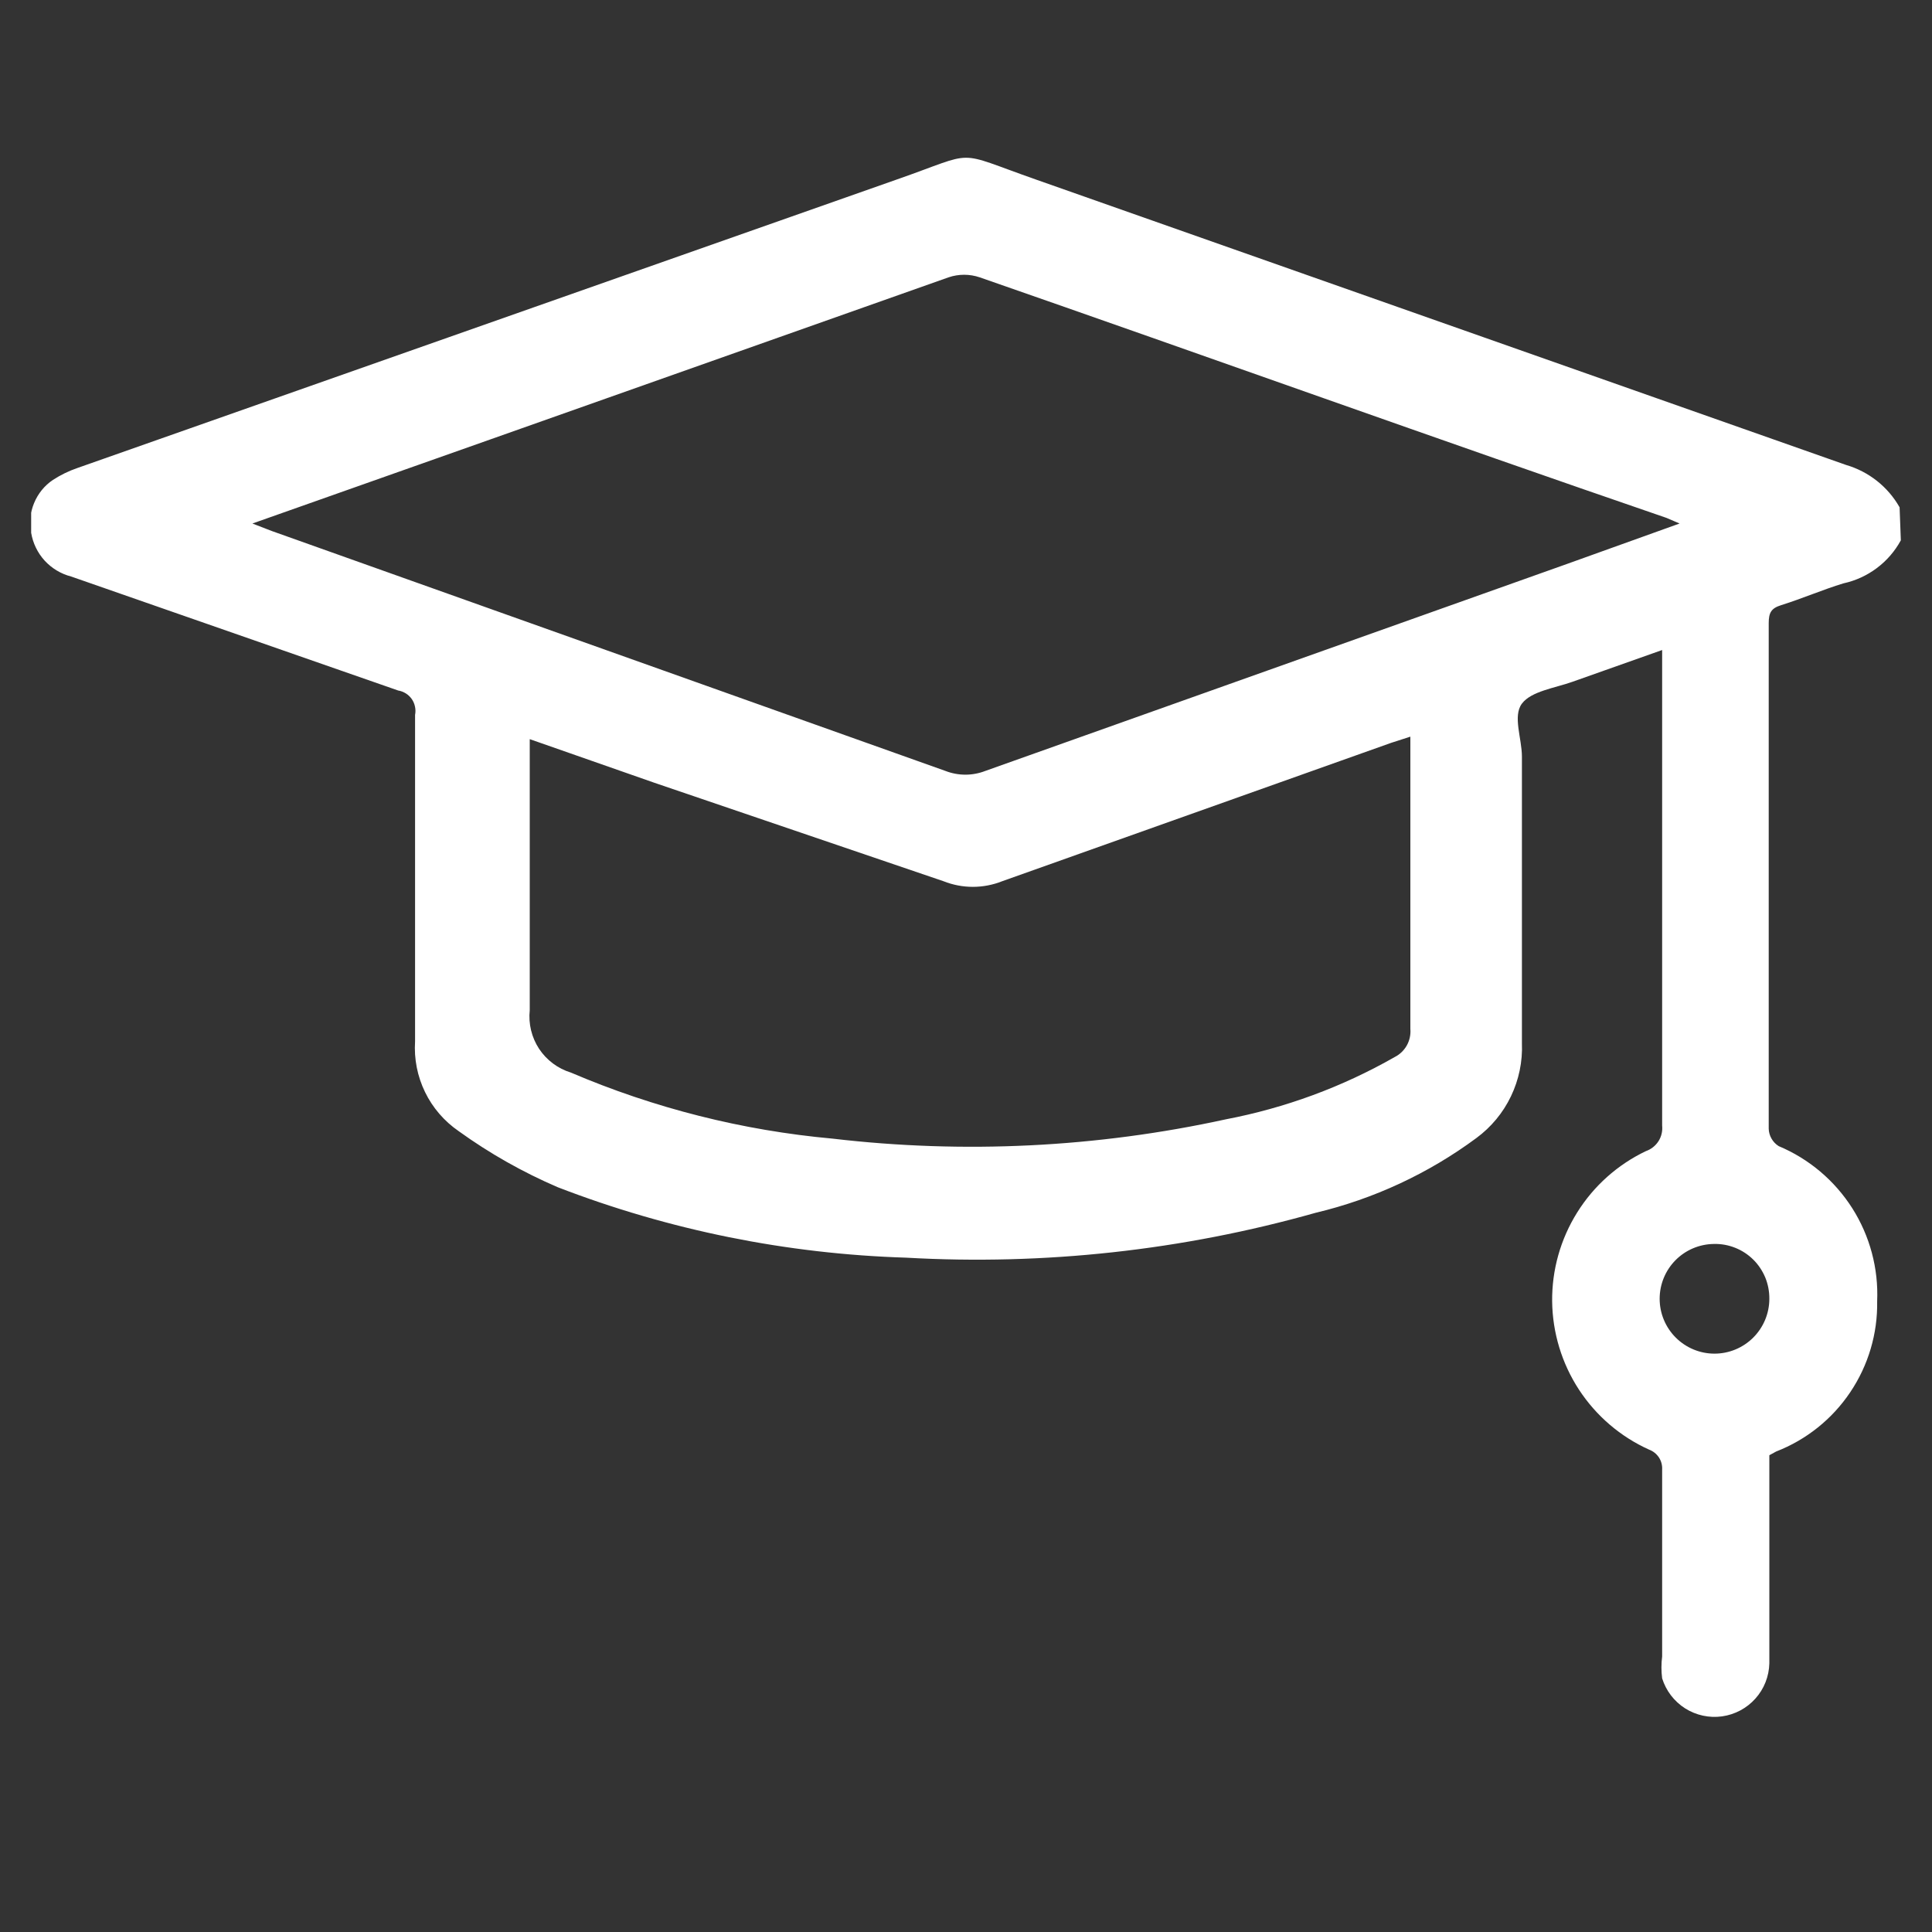 <svg width="31" height="31" viewBox="0 0 31 31" fill="none" xmlns="http://www.w3.org/2000/svg">
<rect x="0" y="0" width="31" height="31" fill="#333333" stroke="none"/>
<g clip-path="url(#clip0_1_356)">
<g clip-path="url(#clip1_1_356)">
<g clip-path="url(#clip2_1_356)">
<path d="M30.5 8.67C30.405 8.844 30.274 8.996 30.115 9.115C29.956 9.234 29.774 9.318 29.58 9.36C29.25 9.46 28.93 9.6 28.58 9.71C28.42 9.76 28.38 9.83 28.38 10C28.38 12.7 28.38 15.41 28.38 18.11C28.381 18.166 28.397 18.221 28.425 18.27C28.453 18.319 28.492 18.36 28.54 18.39C29.026 18.594 29.438 18.942 29.721 19.387C30.003 19.832 30.143 20.353 30.12 20.88C30.129 21.399 29.978 21.908 29.688 22.339C29.399 22.77 28.984 23.102 28.5 23.29L28.39 23.35V26.69C28.385 26.899 28.306 27.099 28.167 27.254C28.028 27.41 27.838 27.511 27.632 27.54C27.425 27.569 27.215 27.523 27.039 27.412C26.863 27.3 26.732 27.129 26.67 26.93C26.655 26.814 26.655 26.696 26.67 26.58C26.67 25.58 26.67 24.58 26.67 23.58C26.674 23.511 26.656 23.443 26.618 23.385C26.58 23.328 26.525 23.284 26.46 23.26C26.001 23.053 25.611 22.719 25.335 22.297C25.06 21.876 24.911 21.384 24.905 20.881C24.9 20.378 25.039 19.883 25.306 19.456C25.572 19.029 25.955 18.687 26.41 18.47C26.493 18.441 26.564 18.385 26.612 18.31C26.659 18.236 26.679 18.148 26.67 18.06C26.67 15.62 26.67 13.187 26.67 10.76V10.43L25.23 10.94C24.95 11.04 24.57 11.09 24.42 11.29C24.27 11.49 24.42 11.85 24.42 12.14C24.42 13.68 24.42 15.21 24.42 16.74C24.432 17.034 24.371 17.326 24.244 17.591C24.117 17.856 23.927 18.085 23.69 18.26C22.92 18.83 22.042 19.238 21.11 19.46C18.975 20.063 16.755 20.306 14.54 20.18C12.626 20.121 10.736 19.739 8.95 19.05C8.389 18.809 7.855 18.507 7.36 18.15C7.129 17.991 6.942 17.775 6.82 17.523C6.697 17.27 6.642 16.99 6.66 16.71C6.66 14.97 6.66 13.22 6.66 11.47C6.669 11.427 6.668 11.382 6.659 11.339C6.65 11.295 6.633 11.254 6.608 11.218C6.582 11.181 6.55 11.15 6.513 11.127C6.475 11.103 6.434 11.087 6.39 11.08L1.14 9.25C0.977 9.208 0.83 9.119 0.716 8.995C0.603 8.871 0.528 8.716 0.5 8.55C0.468 8.39 0.484 8.223 0.547 8.072C0.609 7.921 0.714 7.791 0.85 7.7C0.972 7.621 1.103 7.557 1.24 7.51L14.39 2.88C15.71 2.42 15.28 2.41 16.62 2.88L29.62 7.46C29.984 7.566 30.293 7.81 30.48 8.14L30.5 8.67ZM4.05 8.4L4.36 8.52L15.17 12.37C15.376 12.45 15.604 12.45 15.81 12.37L25.14 9.05L26.95 8.4L26.74 8.31C23.07 7.05 19.4 5.73 15.72 4.45C15.558 4.395 15.382 4.395 15.22 4.45L7.87 7.05L4.05 8.4ZM8.5 11.86V12.21C8.5 13.54 8.5 14.87 8.5 16.21C8.477 16.427 8.53 16.646 8.65 16.829C8.771 17.011 8.951 17.146 9.16 17.21C10.496 17.781 11.913 18.139 13.36 18.27C15.466 18.517 17.598 18.413 19.67 17.96C20.622 17.778 21.538 17.441 22.38 16.96C22.462 16.919 22.529 16.853 22.574 16.773C22.618 16.693 22.638 16.601 22.63 16.51C22.63 15.05 22.63 13.58 22.63 12.12C22.63 12.03 22.63 11.94 22.63 11.82L22.32 11.92L16.08 14.14C15.778 14.26 15.442 14.26 15.14 14.14L10.5 12.56L8.5 11.86ZM27.5 19.96C27.268 19.963 27.047 20.056 26.884 20.221C26.721 20.386 26.63 20.608 26.63 20.84C26.63 21.073 26.723 21.297 26.888 21.462C27.053 21.627 27.277 21.72 27.51 21.72C27.743 21.72 27.967 21.627 28.132 21.462C28.297 21.297 28.39 21.073 28.39 20.84C28.391 20.723 28.369 20.607 28.325 20.499C28.28 20.391 28.215 20.293 28.132 20.211C28.049 20.129 27.95 20.064 27.841 20.021C27.733 19.978 27.617 19.957 27.5 19.96Z" fill="white"/>
</g>
</g>
</g>
<defs>
<clipPath id="clip0_1_356">
<rect width="30" height="30" fill="white" transform="translate(0.5 0.05)"/>
</clipPath>
<clipPath id="clip1_1_356">
<rect width="30" height="30" fill="white" transform="translate(0.5 0.05)"/>
</clipPath>
<clipPath id="clip2_1_356">
<rect width="30" height="30" fill="white" transform="translate(0.5 0.05)"/>
</clipPath>
</defs>
</svg>
